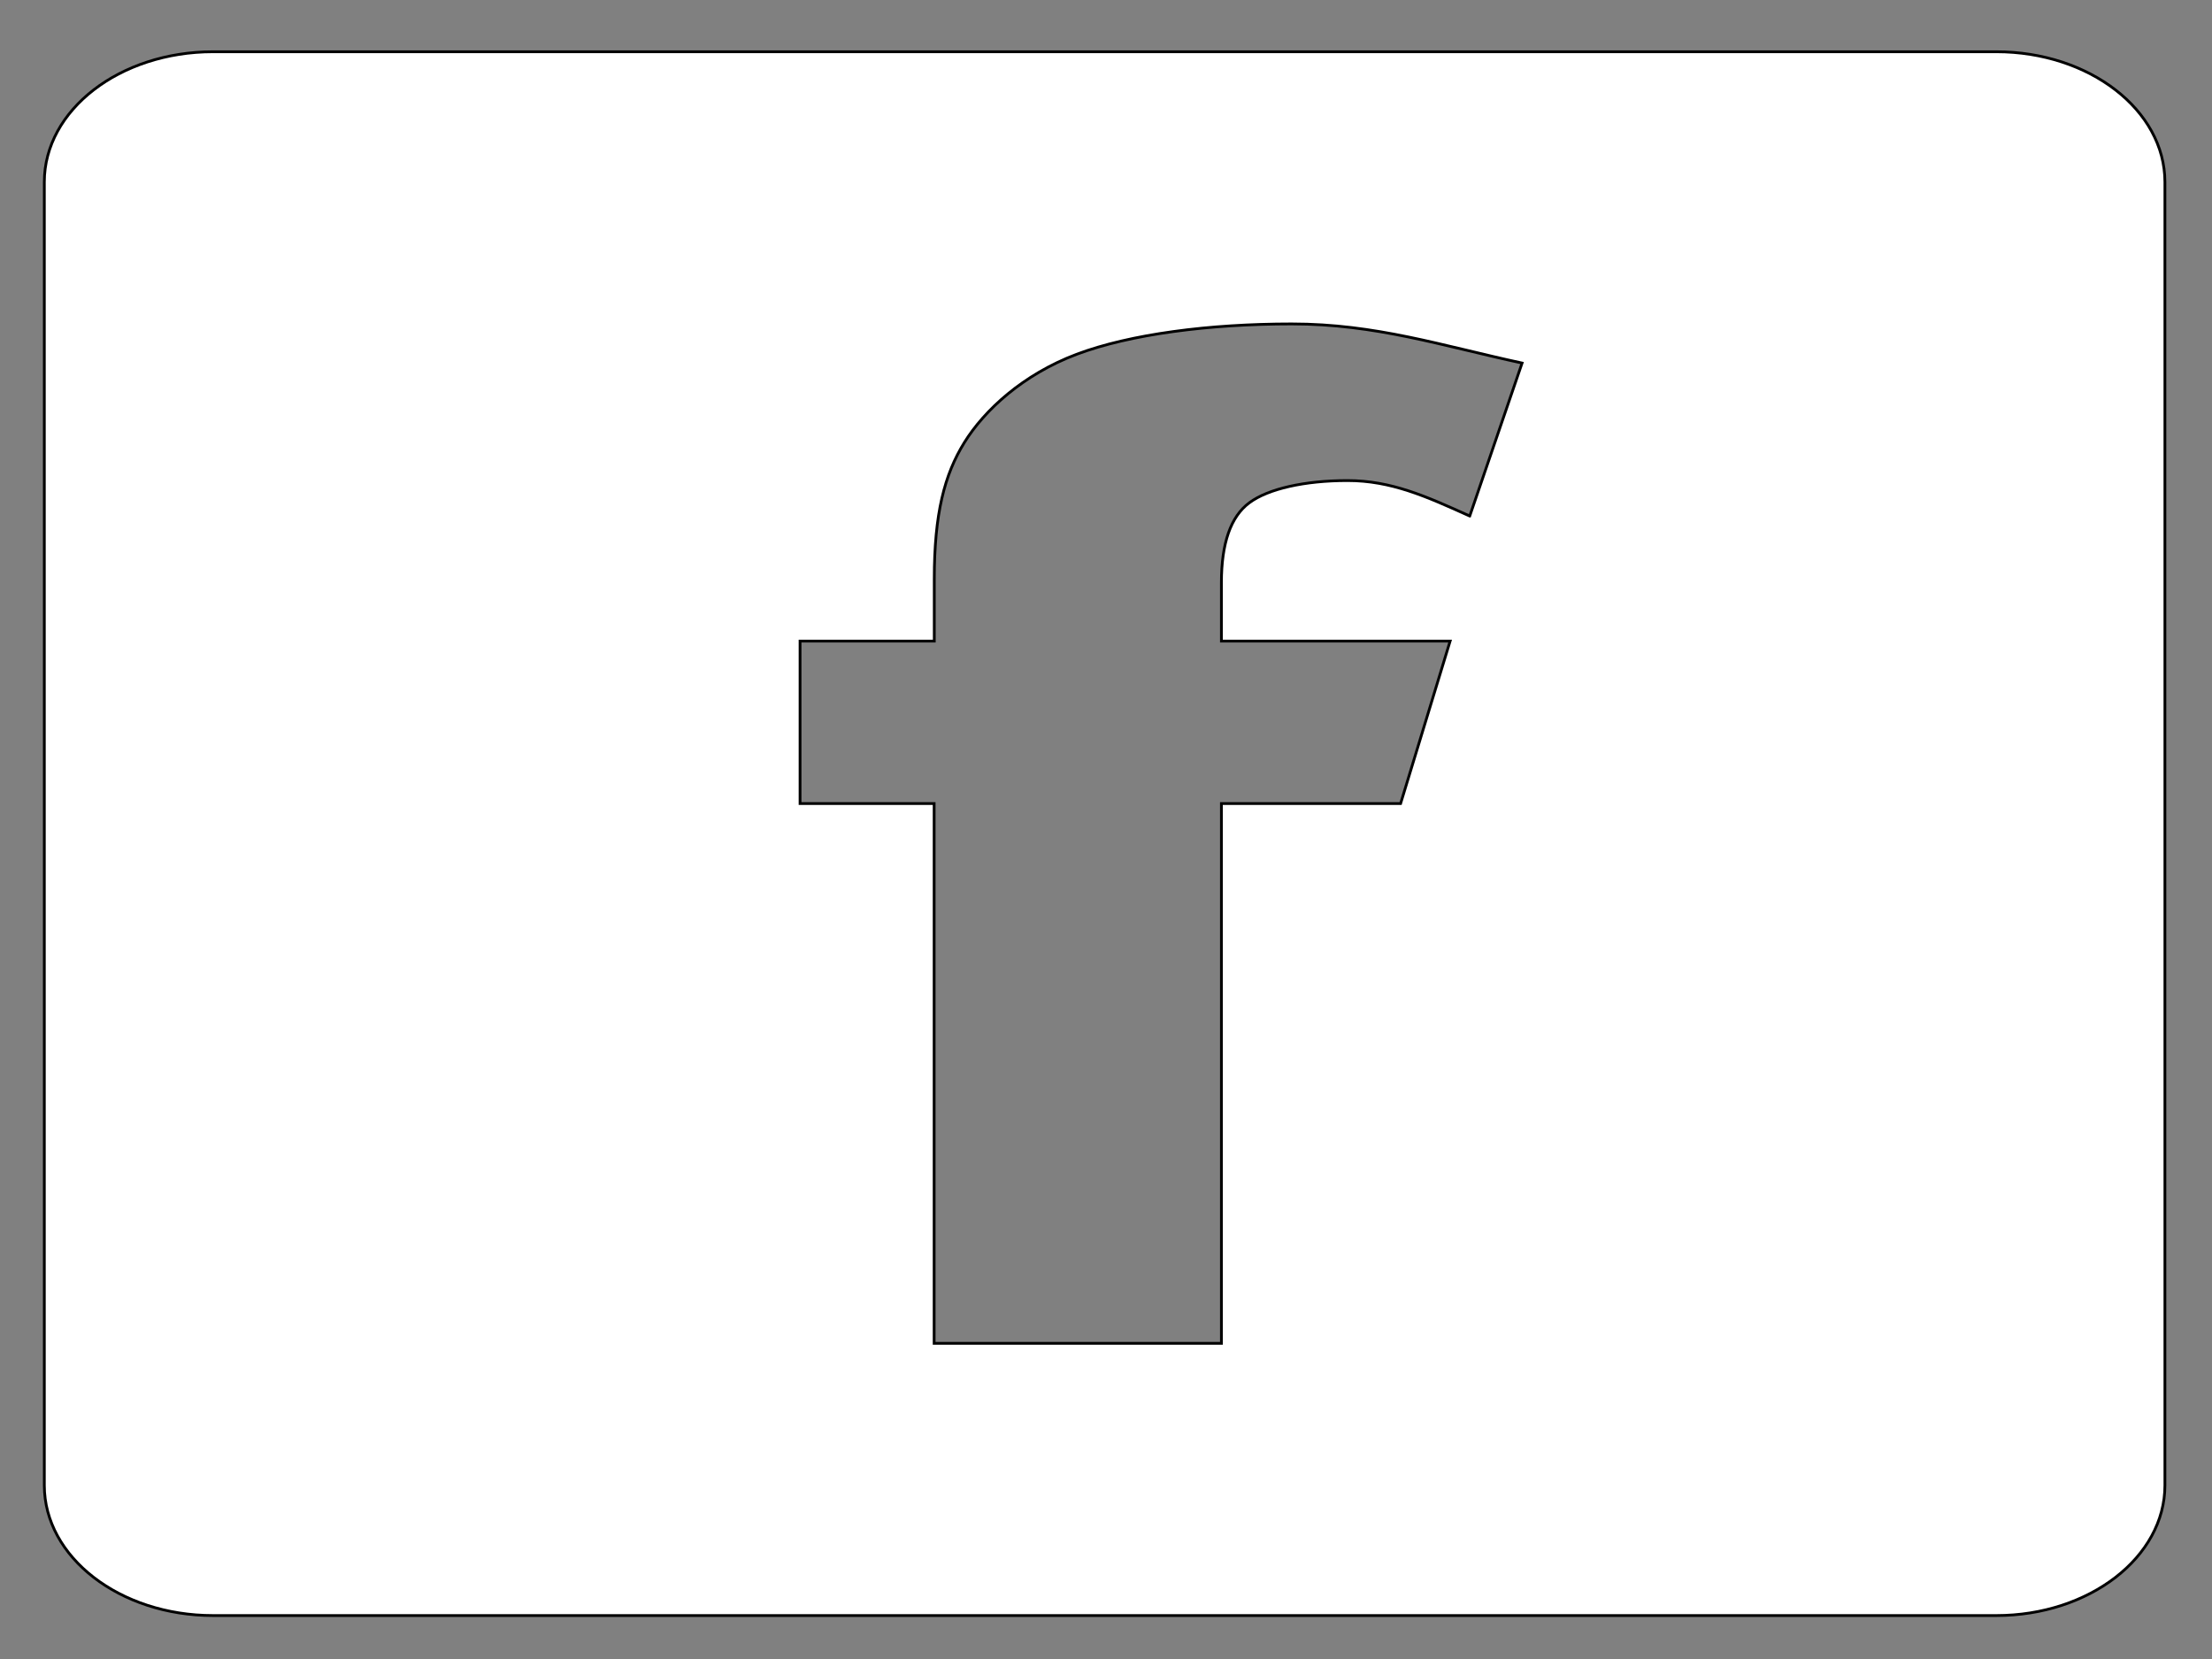<svg width="800" height="600" xmlns="http://www.w3.org/2000/svg">
 <rect width="100%" height="100%" fill="#808080" stroke="none"/>
 <g id="Layer_1">
  <title>Layer 1</title>
  <g fill="white" stroke="null">
   <g stroke="null">
    <path stroke="null" d="m722.004,18.714l-644.931,0c-33.762,0 -61.043,21.061 -61.043,47.111l0,471.369c0,25.971 27.281,47.091 61.043,47.091l644.931,0c33.608,0 60.966,-21.101 60.966,-47.091l0,-471.369c-0.026,-26.05 -27.383,-47.111 -60.966,-47.111zm-190.454,167.918c-15.856,-7.166 -28.434,-12.827 -44.239,-12.827c-15.472,0 -28.69,2.989 -35.452,8.017c-6.763,4.988 -10.118,14.648 -10.118,28.92l0,21.121l82.714,0l-17.906,58.75l-64.808,0l0,195.215l-103.898,0l0,-195.215l-48.491,0l0,-58.75l48.542,0l0,-22.427c0,-23.615 3.663,-37.748 10.887,-49.407c7.198,-11.619 21.159,-24.565 40.576,-31.889c19.391,-7.304 48.081,-10.986 77.77,-10.986c30.432,0 54.203,7.839 83.354,14.153l-18.93,55.326z"/>
    <g stroke="null"/>
    <g stroke="null"/>
    <g stroke="null"/>
    <g stroke="null"/>
    <g stroke="null"/>
    <g stroke="null"/>
    <g stroke="null"/>
    <g stroke="null"/>
    <g stroke="null"/>
    <g stroke="null"/>
    <g stroke="null"/>
    <g stroke="null"/>
    <g stroke="null"/>
    <g stroke="null"/>
    <g stroke="null"/>
   </g>
   <g stroke="null"/>
   <g stroke="null"/>
   <g stroke="null"/>
   <g stroke="null"/>
   <g stroke="null"/>
   <g stroke="null"/>
   <g stroke="null"/>
   <g stroke="null"/>
   <g stroke="null"/>
   <g stroke="null"/>
   <g stroke="null"/>
   <g stroke="null"/>
   <g stroke="null"/>
   <g stroke="null"/>
   <g stroke="null"/>
  </g>
 </g>

</svg>